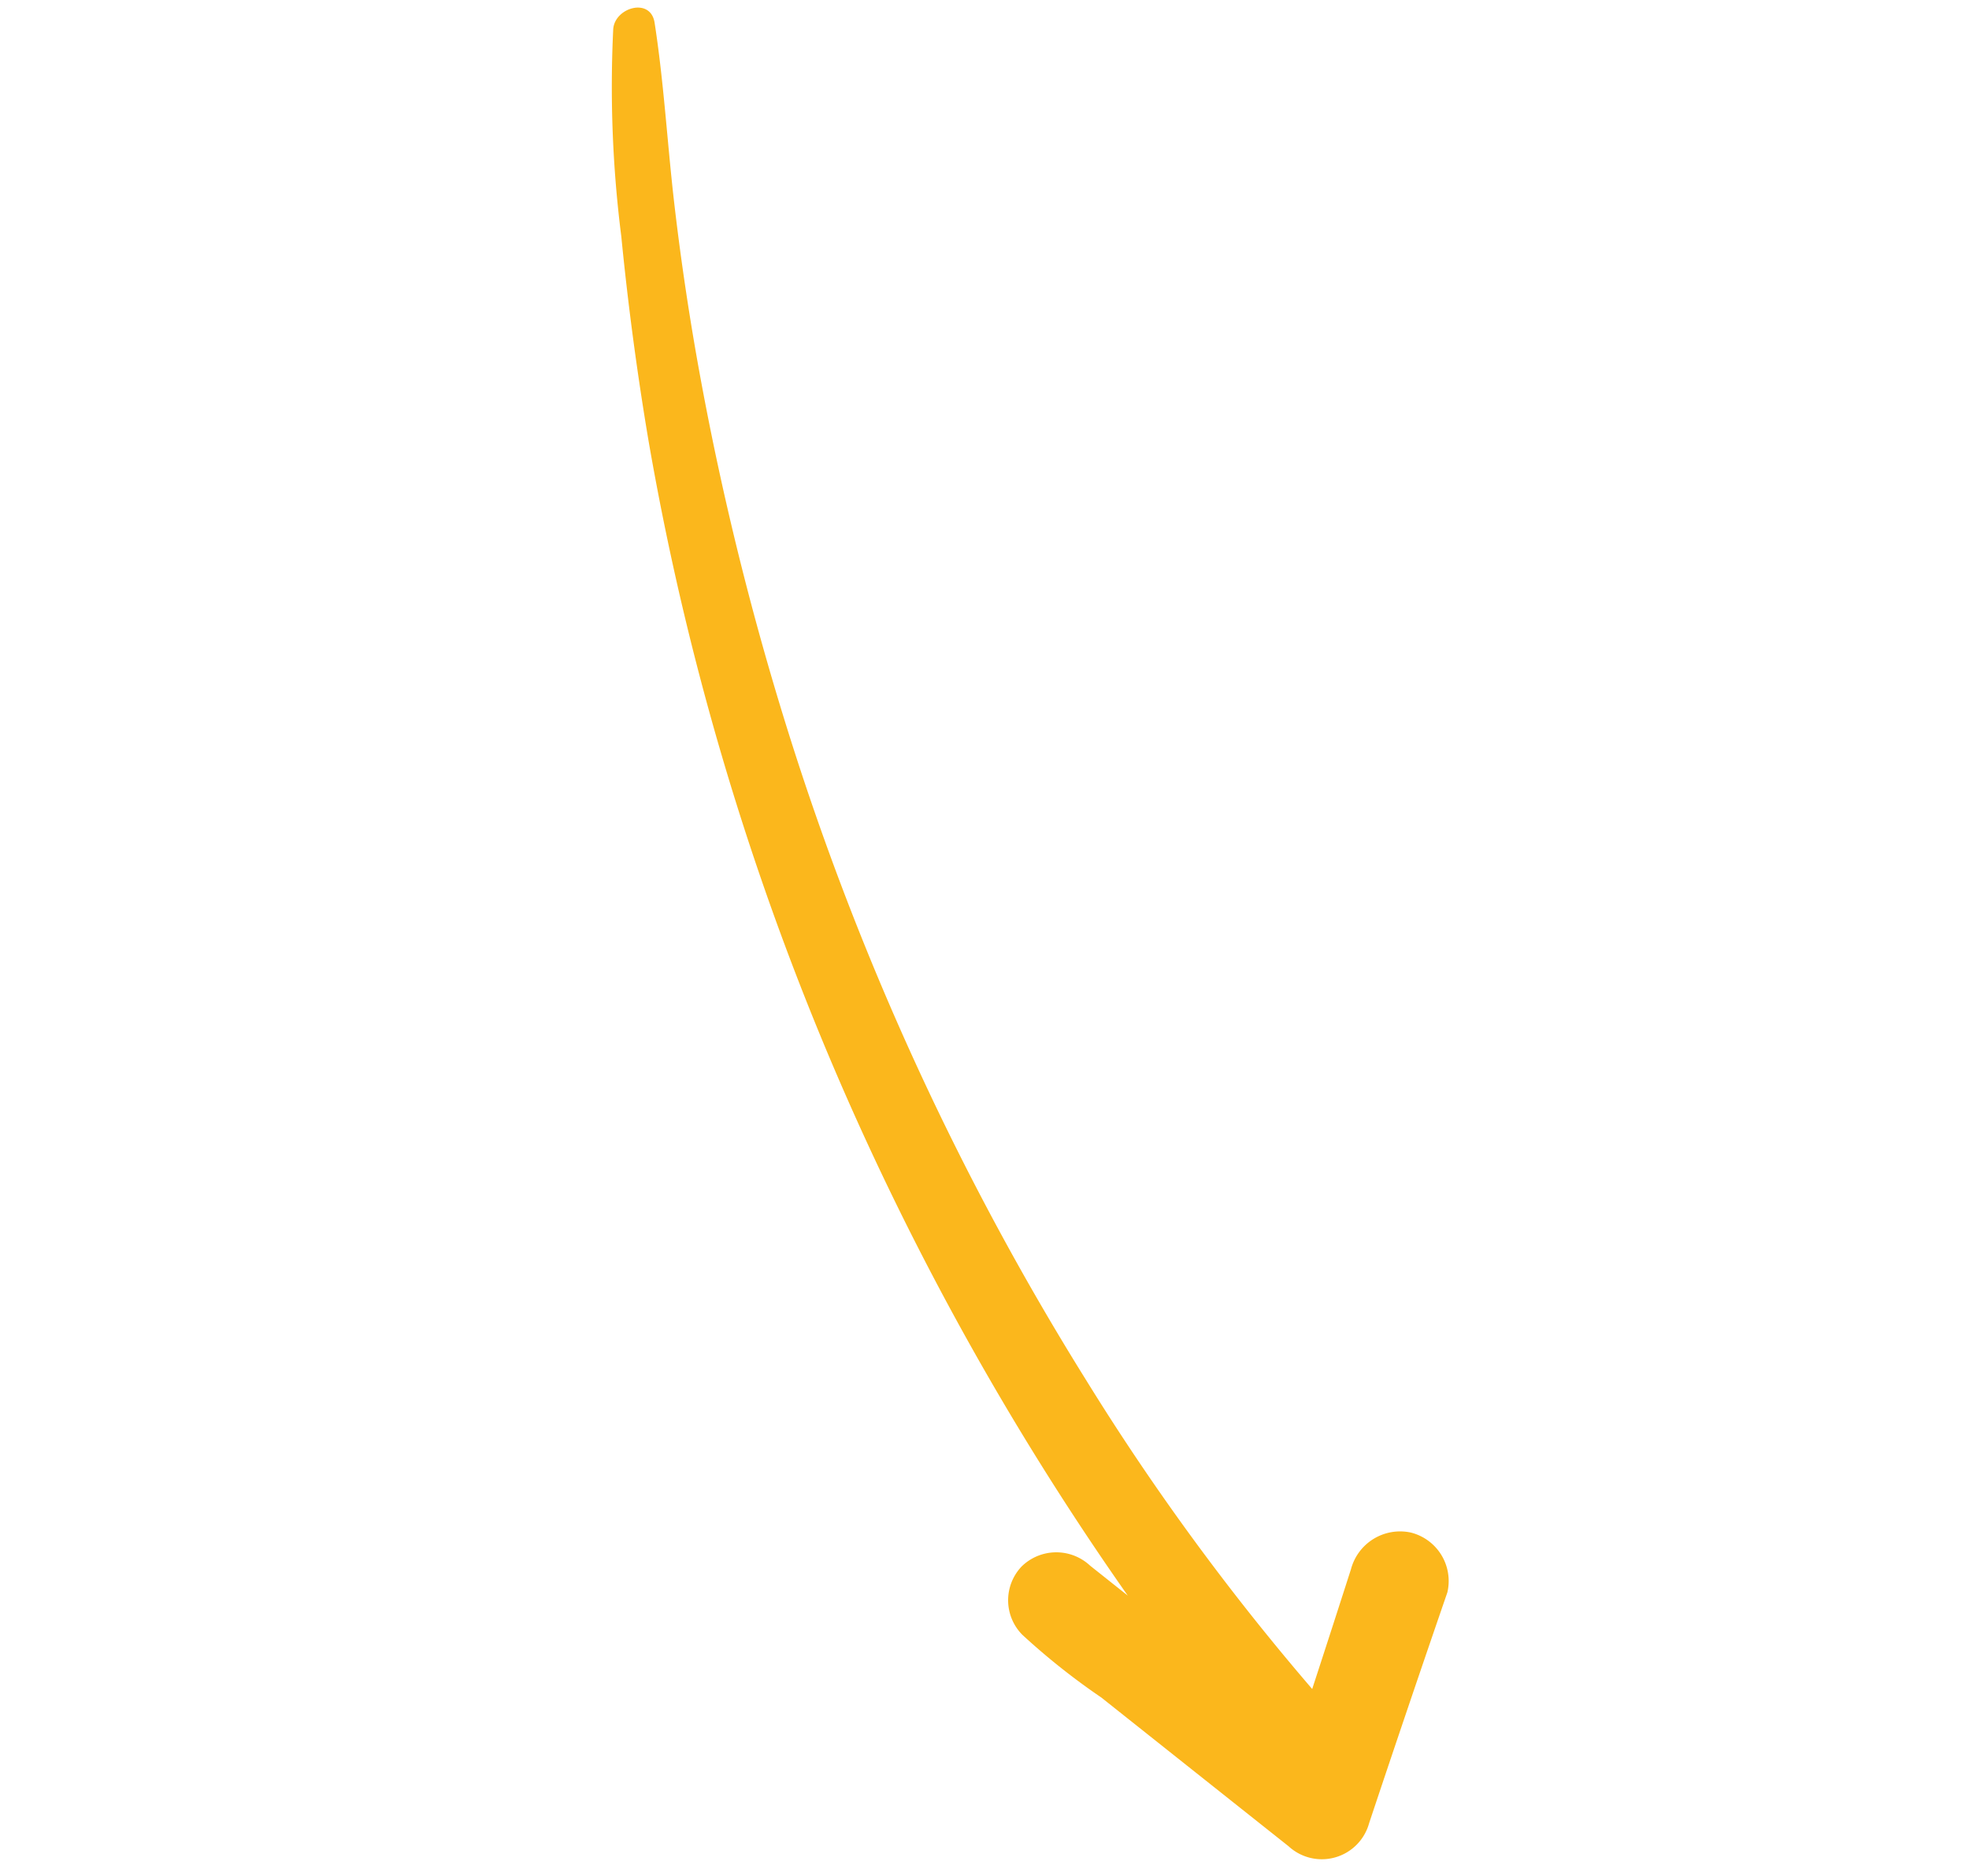 <svg xmlns="http://www.w3.org/2000/svg" width="124.468" height="118.611" viewBox="0 0 124.468 118.611"><defs><style>.a{fill:#fbb71c;}</style></defs><g transform="matrix(-0.875, -0.485, 0.485, -0.875, 84.766, 118.611)"><path class="a" d="M3.818.056Q11.271,1.295,18.723,2.54A43.262,43.262,0,0,1,25,3.585a3.1,3.1,0,0,1,2.136,3.762,3.13,3.13,0,0,1-3.762,2.136l-2.993-.5a183.471,183.471,0,0,1,28.18,16.972A178.484,178.484,0,0,1,82.22,58.1q4.074,5.106,7.786,10.486a75,75,0,0,1,6.8,11.216c.567,1.249-1.087,2.91-2.093,1.615-2.343-3.017-4.386-6.261-6.611-9.368q-3.309-4.617-6.922-9A189.311,189.311,0,0,0,65.7,46.406,178.1,178.1,0,0,0,29.346,19.652,154.324,154.324,0,0,0,7.326,9.47q.754,3.91,1.528,7.816a3.212,3.212,0,0,1-2.187,3.852,3.158,3.158,0,0,1-3.852-2.187Q1.481,11.369.07,3.8A3.1,3.1,0,0,1,3.818.056" transform="translate(0 0)"/></g></svg>